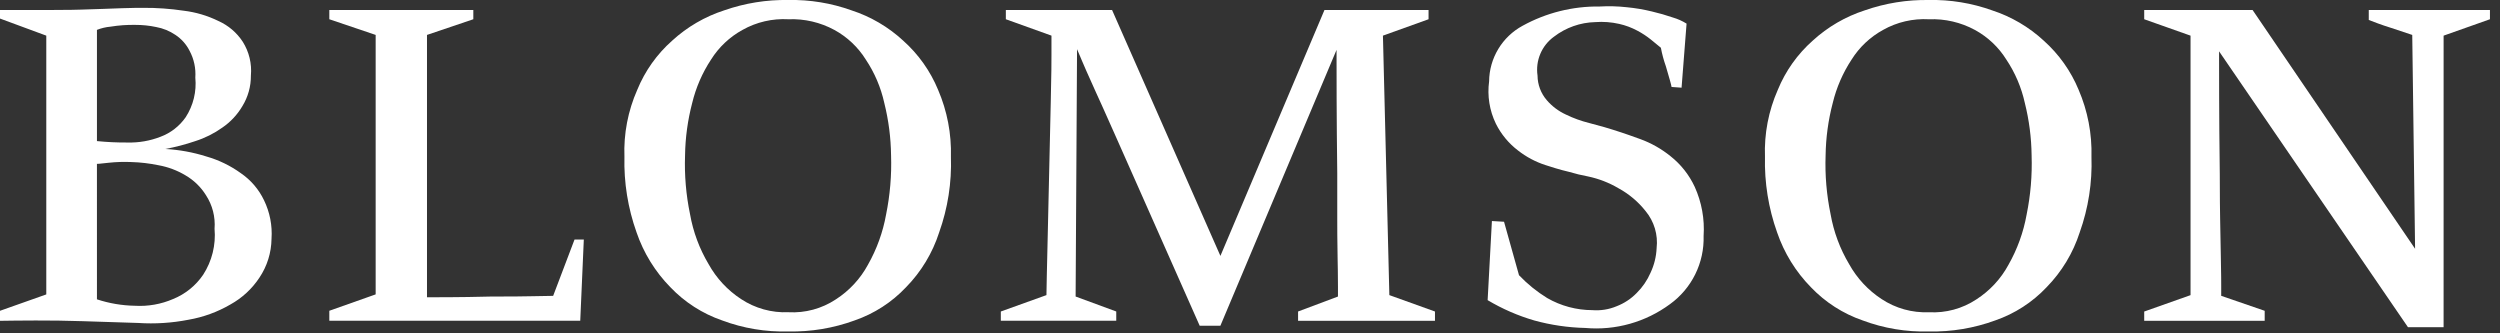 <svg width="225" height="30" viewBox="0 0 225 30" fill="none" xmlns="http://www.w3.org/2000/svg">
<rect x="0" y="0" width="225" height="30" fill="#333333" stroke="none"/>
<g clip-path="url(#clip0_759_478)">
<path d="M4.747 0.898C6.223 0.898 6.928 0.876 7.281 0.866C8.34 0.833 8.938 0.812 9.237 0.802L11.002 0.738C11.868 0.706 12.552 0.706 12.894 0.706C14.107 0.698 15.319 0.783 16.519 0.962C17.612 1.093 18.675 1.407 19.663 1.892C20.553 2.291 21.31 2.936 21.844 3.752C22.418 4.66 22.677 5.731 22.581 6.8C22.589 7.774 22.322 8.73 21.811 9.559C21.36 10.325 20.745 10.982 20.011 11.483C19.267 12.014 18.444 12.425 17.573 12.702C16.693 13.001 15.793 13.237 14.879 13.408C16.132 13.477 17.372 13.703 18.568 14.081C19.685 14.399 20.738 14.909 21.679 15.589C22.577 16.204 23.296 17.045 23.764 18.027C24.286 19.104 24.518 20.298 24.437 21.492C24.422 22.74 24.043 23.957 23.346 24.992C22.686 25.992 21.794 26.817 20.746 27.398C19.577 28.08 18.295 28.547 16.961 28.777C15.472 29.069 13.952 29.166 12.438 29.066C10.321 29.002 8.396 28.938 7.438 28.906C4.551 28.806 1.514 28.852 -0.004 28.873V27.973L4.166 26.497V3.208L-0.004 1.668V0.898H4.747ZM8.725 12.698C9.642 12.79 10.563 12.833 11.484 12.826C12.492 12.852 13.495 12.678 14.435 12.313C15.357 11.972 16.152 11.356 16.713 10.548C17.396 9.493 17.701 8.238 17.579 6.987C17.637 6.153 17.46 5.319 17.066 4.581C16.773 3.995 16.33 3.497 15.783 3.137C15.261 2.784 14.671 2.544 14.05 2.432C13.438 2.302 12.815 2.238 12.189 2.24C11.438 2.226 10.686 2.279 9.944 2.4C9.526 2.437 9.116 2.534 8.725 2.688V12.698ZM8.725 26.94C9.823 27.302 10.969 27.497 12.125 27.518C13.312 27.59 14.498 27.381 15.589 26.908C16.683 26.462 17.62 25.704 18.284 24.727C19.078 23.501 19.439 22.044 19.31 20.589C19.393 19.526 19.122 18.466 18.54 17.573C18.078 16.829 17.439 16.211 16.68 15.773C15.939 15.331 15.124 15.026 14.274 14.873C13.461 14.704 12.634 14.607 11.804 14.584C11.13 14.555 10.454 14.576 9.783 14.648C8.917 14.748 8.788 14.748 8.724 14.748L8.725 26.94Z" fill="white"/>
<path d="M42.599 1.732L38.429 3.143V26.755C41.572 26.755 43.241 26.712 44.074 26.691C46.191 26.691 47.368 26.67 47.956 26.659C49.72 26.627 49.763 26.627 49.784 26.627L51.709 21.555H52.543L52.222 28.869H29.639V27.969L33.809 26.494V3.143L29.639 1.732V0.898H42.599V1.732Z" fill="white"/>
<path d="M70.956 9.28945e-05C72.889 -0.038 74.814 0.278 76.634 0.93C78.363 1.493 79.95 2.423 81.285 3.656C82.653 4.876 83.728 6.389 84.428 8.083C85.246 9.986 85.64 12.044 85.583 14.114C85.662 16.427 85.303 18.734 84.525 20.914C83.928 22.77 82.906 24.462 81.541 25.854C80.264 27.206 78.679 28.229 76.922 28.837C75.012 29.536 72.989 29.873 70.955 29.831C68.921 29.887 66.895 29.55 64.989 28.837C63.223 28.228 61.628 27.205 60.338 25.854C58.965 24.456 57.923 22.768 57.29 20.914C56.512 18.734 56.142 16.428 56.199 14.114C56.121 12.042 56.516 9.98 57.354 8.083C58.048 6.386 59.124 4.871 60.498 3.656C61.845 2.422 63.443 1.492 65.181 0.93C67.036 0.282 68.991 -0.033 70.955 9.28945e-05M61.655 13.986C61.592 15.762 61.742 17.539 62.104 19.279C62.383 20.865 62.948 22.387 63.772 23.77C64.475 25.039 65.477 26.118 66.691 26.913C67.953 27.748 69.445 28.164 70.957 28.1C72.467 28.185 73.963 27.78 75.224 26.945C76.433 26.168 77.426 25.098 78.111 23.834C78.908 22.43 79.462 20.9 79.747 19.311C80.104 17.56 80.255 15.773 80.196 13.986C80.177 12.396 79.973 10.814 79.587 9.271C79.279 7.874 78.714 6.547 77.919 5.357C77.222 4.242 76.25 3.325 75.096 2.695C73.828 2.008 72.399 1.676 70.958 1.733C69.515 1.652 68.079 1.985 66.82 2.695C65.668 3.328 64.697 4.244 63.997 5.357C63.208 6.554 62.633 7.878 62.297 9.271C61.894 10.811 61.677 12.394 61.655 13.986Z" fill="white"/>
<path d="M120.417 26.688V25.788C120.417 24.826 120.395 23.778 120.385 23.254C120.353 21.682 120.353 20.354 120.353 19.693V15.589C120.289 10.649 120.289 6.543 120.289 4.489L109.834 29.318H107.973L102.455 16.872C101.428 14.562 100.766 13.065 100.434 12.317C99.44 10.072 98.905 8.896 98.634 8.307C97.834 6.543 97.534 5.837 97.383 5.484L96.934 4.425L96.806 26.687L100.463 28.034V28.868H90.074V28.035L94.18 26.559C94.18 26.559 94.201 25.404 94.212 24.827C94.244 23.095 94.287 21.363 94.312 20.496C94.376 17.896 94.419 15.866 94.44 14.851C94.505 11.803 94.547 10.071 94.568 9.205C94.632 6.605 94.632 5.495 94.632 4.939V3.207L90.526 1.732V0.898H100.085L109.837 23.032L119.203 0.898H128.57V1.732L124.464 3.207L125.042 26.56L129.148 28.036V28.87H116.827V28.035L120.417 26.688Z" fill="white"/>
<path d="M151.341 7.891L150.441 7.827C150.441 7.763 150.334 7.378 150.281 7.185C150.121 6.608 149.992 6.18 149.928 5.966C149.735 5.422 149.585 4.865 149.479 4.298C149.094 3.977 148.752 3.698 148.579 3.56C148.199 3.255 147.79 2.987 147.36 2.76C146.845 2.483 146.294 2.278 145.724 2.15C145.019 1.99 144.295 1.936 143.575 1.99C142.226 2.022 140.923 2.483 139.854 3.305C139.312 3.698 138.888 4.232 138.628 4.849C138.368 5.466 138.281 6.142 138.378 6.805C138.384 7.618 138.68 8.403 139.212 9.018C139.68 9.562 140.26 10 140.912 10.301C141.588 10.632 142.298 10.89 143.029 11.071C144.152 11.36 144.836 11.571 145.178 11.681C146.205 12.002 147.146 12.344 147.616 12.515C148.604 12.874 149.525 13.394 150.343 14.055C151.276 14.791 152.023 15.736 152.524 16.814C153.152 18.2 153.427 19.721 153.324 21.24C153.359 22.43 153.102 23.61 152.576 24.678C152.051 25.746 151.272 26.669 150.308 27.367C148.111 28.992 145.396 29.757 142.674 29.516C141.123 29.48 139.582 29.254 138.087 28.843C136.615 28.414 135.204 27.799 133.887 27.014L134.272 19.893L135.363 19.957L136.71 24.769C137.463 25.559 138.314 26.249 139.244 26.822C140.483 27.535 141.888 27.911 143.318 27.913C144.062 27.971 144.81 27.85 145.499 27.56C146.177 27.299 146.791 26.894 147.299 26.373C147.829 25.849 148.253 25.228 148.55 24.544C148.877 23.85 149.063 23.098 149.096 22.331C149.164 21.736 149.111 21.134 148.94 20.561C148.769 19.987 148.484 19.455 148.101 18.995C147.435 18.153 146.605 17.455 145.663 16.942C144.817 16.444 143.897 16.086 142.937 15.883C142.352 15.775 141.774 15.636 141.205 15.466C140.371 15.274 139.515 14.995 139.088 14.856C138.193 14.567 137.357 14.121 136.618 13.541C135.779 12.902 135.099 12.079 134.629 11.135C134.055 9.95 133.843 8.622 134.02 7.318C134.03 6.291 134.315 5.286 134.846 4.407C135.376 3.527 136.132 2.806 137.036 2.318C139.156 1.15 141.543 0.553 143.964 0.586C144.777 0.539 145.592 0.56 146.402 0.65C147.169 0.723 147.931 0.852 148.68 1.035C149.319 1.184 149.951 1.366 150.572 1.58C151.001 1.705 151.411 1.889 151.791 2.126L151.341 7.891Z" fill="white"/>
<path d="M173.605 8.61101e-05C175.539 -0.038 177.463 0.278 179.283 0.93C181.012 1.493 182.599 2.423 183.934 3.656C185.302 4.876 186.377 6.39 187.077 8.083C187.895 9.986 188.289 12.044 188.232 14.115C188.312 16.428 187.953 18.735 187.174 20.915C186.577 22.771 185.555 24.462 184.19 25.855C182.913 27.207 181.329 28.23 179.571 28.838C177.662 29.537 175.638 29.875 173.604 29.832C171.57 29.888 169.545 29.551 167.638 28.838C165.872 28.229 164.277 27.206 162.986 25.855C161.614 24.457 160.573 22.769 159.939 20.915C159.161 18.735 158.792 16.43 158.848 14.115C158.771 12.043 159.166 9.981 160.003 8.084C160.697 6.387 161.773 4.872 163.146 3.657C164.494 2.423 166.092 1.493 167.83 0.931C169.685 0.283 171.64 -0.032 173.604 0.001M164.304 13.987C164.241 15.763 164.392 17.54 164.753 19.28C165.032 20.866 165.597 22.388 166.421 23.771C167.125 25.04 168.127 26.119 169.34 26.914C170.602 27.749 172.095 28.165 173.606 28.101C175.116 28.186 176.613 27.781 177.873 26.946C179.082 26.169 180.075 25.099 180.76 23.835C181.558 22.431 182.111 20.901 182.396 19.312C182.754 17.561 182.904 15.774 182.845 13.987C182.827 12.397 182.622 10.815 182.236 9.272C181.929 7.875 181.363 6.548 180.568 5.358C179.872 4.243 178.9 3.326 177.745 2.696C176.478 2.009 175.048 1.677 173.607 1.734C172.165 1.653 170.728 1.986 169.469 2.696C168.318 3.329 167.346 4.245 166.646 5.358C165.858 6.555 165.282 7.879 164.946 9.272C164.542 10.812 164.327 12.395 164.304 13.987Z" fill="white"/>
<path d="M219.923 29.447H216.716L199.716 4.619C199.716 10.778 199.759 14.028 199.78 15.654C199.78 17.707 199.801 19.033 199.812 19.696C199.844 21.685 199.866 22.712 199.877 23.225C199.909 24.765 199.909 25.406 199.909 25.725V26.625L203.822 27.972V28.872H192.979V28.038L197.149 26.562V3.208L192.979 1.732V0.898H202.731L217.358 22.39L217.102 3.144L215.177 2.503C214.343 2.246 213.577 1.947 213.189 1.798V0.898H224.095V1.732L219.925 3.208L219.923 29.447Z" fill="white"/>
</g>
<defs>
<clipPath id="clip0_759_478">
<rect width="224.094" height="29.832" fill="white"/>
</clipPath>
</defs>
</svg>
